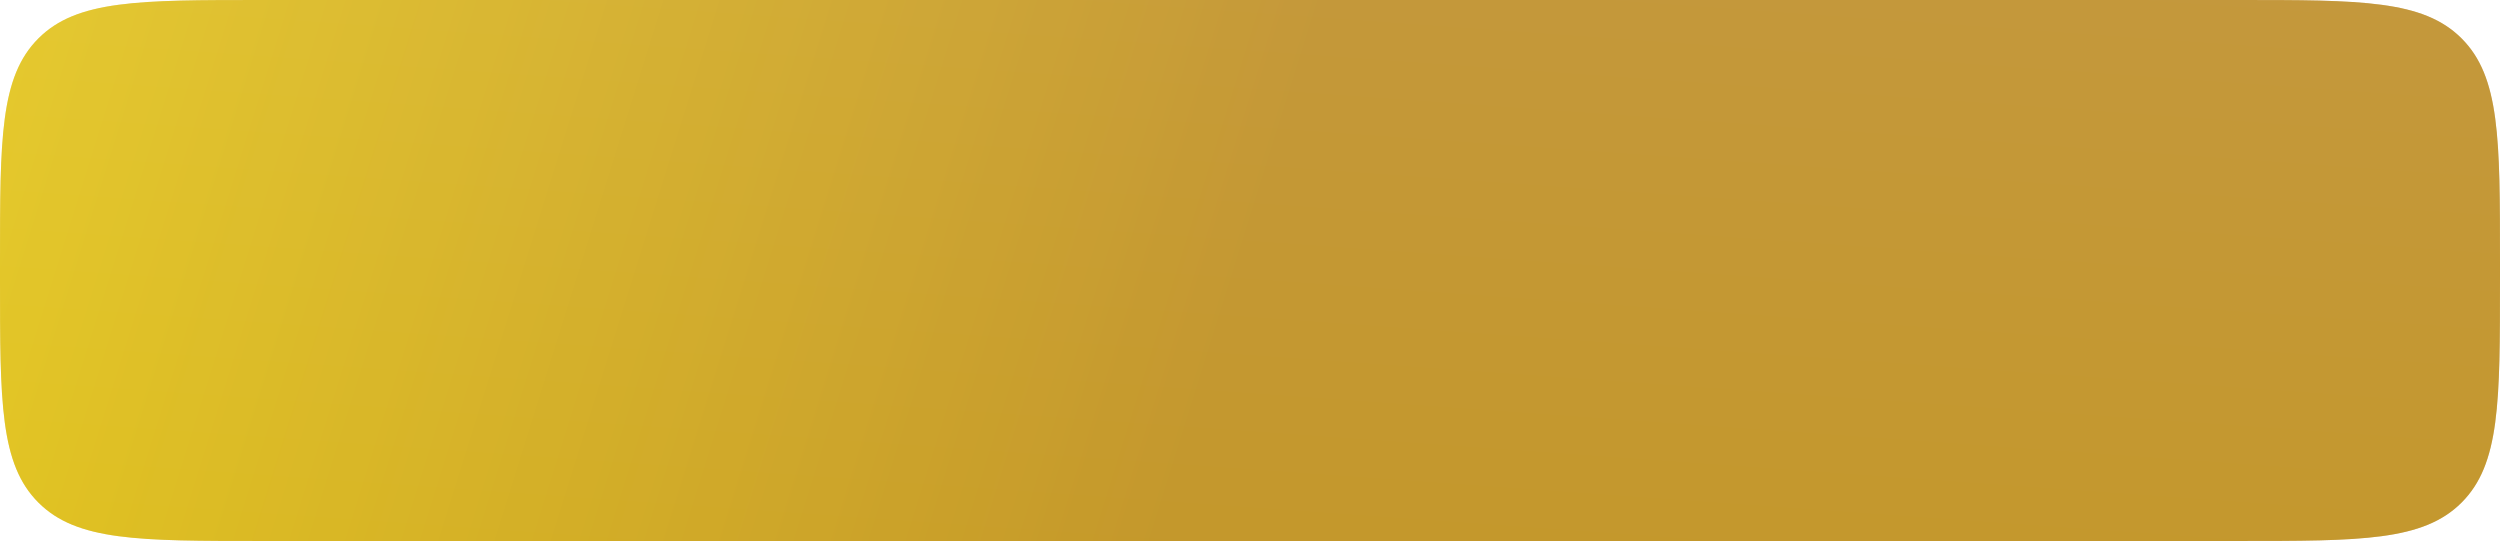 <?xml version="1.0" encoding="UTF-8"?> <svg xmlns="http://www.w3.org/2000/svg" width="1220" height="264" viewBox="0 0 1220 264" fill="none"> <path d="M57.275 123.382C57.275 80.518 57.275 59.086 67.127 43.449C72.224 35.36 79.069 28.515 87.158 23.418C102.794 13.566 124.226 13.566 167.091 13.566H1067.23C1110.09 13.566 1131.52 13.566 1147.16 23.418C1155.25 28.515 1162.09 35.36 1167.19 43.449C1177.04 59.086 1177.04 80.518 1177.04 123.382C1177.04 166.246 1177.04 187.678 1167.19 203.314C1162.09 211.403 1155.25 218.248 1147.16 223.345C1131.52 233.197 1110.09 233.197 1067.23 233.197H167.091C124.226 233.197 102.794 233.197 87.158 223.345C79.069 218.248 72.224 211.403 67.127 203.314C57.275 187.678 57.275 166.246 57.275 123.382Z" fill="url(#paint0_linear_75_267)"></path> <path d="M57.275 123.382C57.275 80.518 57.275 59.086 67.127 43.449C72.224 35.36 79.069 28.515 87.158 23.418C102.794 13.566 124.226 13.566 167.091 13.566H1067.23C1110.09 13.566 1131.52 13.566 1147.16 23.418C1155.25 28.515 1162.09 35.36 1167.19 43.449C1177.04 59.086 1177.04 80.518 1177.04 123.382C1177.04 166.246 1177.04 187.678 1167.19 203.314C1162.09 211.403 1155.25 218.248 1147.16 223.345C1131.52 233.197 1110.09 233.197 1067.23 233.197H167.091C124.226 233.197 102.794 233.197 87.158 223.345C79.069 218.248 72.224 211.403 67.127 203.314C57.275 187.678 57.275 166.246 57.275 123.382Z" fill="url(#paint1_linear_75_267)" fill-opacity="0.3"></path> <path d="M0 128C0 67.66 0 37.49 18.745 18.745C37.49 0 67.66 0 128 0H1092C1152.34 0 1182.51 0 1201.25 18.745C1220 37.49 1220 67.66 1220 128V136C1220 196.34 1220 226.51 1201.25 245.255C1182.51 264 1152.34 264 1092 264H128C67.66 264 37.49 264 18.745 245.255C0 226.51 0 196.34 0 136V128Z" fill="url(#paint2_linear_75_267)"></path> <path d="M0 128C0 67.66 0 37.49 18.745 18.745C37.49 0 67.66 0 128 0H1092C1152.34 0 1182.51 0 1201.25 18.745C1220 37.49 1220 67.66 1220 128V136C1220 196.34 1220 226.51 1201.25 245.255C1182.51 264 1152.34 264 1092 264H128C67.66 264 37.49 264 18.745 245.255C0 226.51 0 196.34 0 136V128Z" fill="url(#paint3_linear_75_267)" fill-opacity="0.3"></path> <defs> <linearGradient id="paint0_linear_75_267" x1="57.275" y1="13.566" x2="1125.97" y2="381.934" gradientUnits="userSpaceOnUse"> <stop stop-color="#DABB17"></stop> <stop offset="0.497" stop-color="#AB7422"></stop> </linearGradient> <linearGradient id="paint1_linear_75_267" x1="530.727" y1="-76.621" x2="506.829" y2="292.704" gradientUnits="userSpaceOnUse"> <stop stop-color="#FFEB83"></stop> <stop offset="1" stop-color="#FFEB33"></stop> </linearGradient> <linearGradient id="paint2_linear_75_267" x1="0" y1="0" x2="1186.85" y2="370.803" gradientUnits="userSpaceOnUse"> <stop stop-color="#DABB17"></stop> <stop offset="0.497" stop-color="#AB7422"></stop> </linearGradient> <linearGradient id="paint3_linear_75_267" x1="515.832" y1="-108.407" x2="484.168" y2="335.128" gradientUnits="userSpaceOnUse"> <stop stop-color="#FFEB83"></stop> <stop offset="1" stop-color="#FFEB33"></stop> </linearGradient> </defs> </svg> 